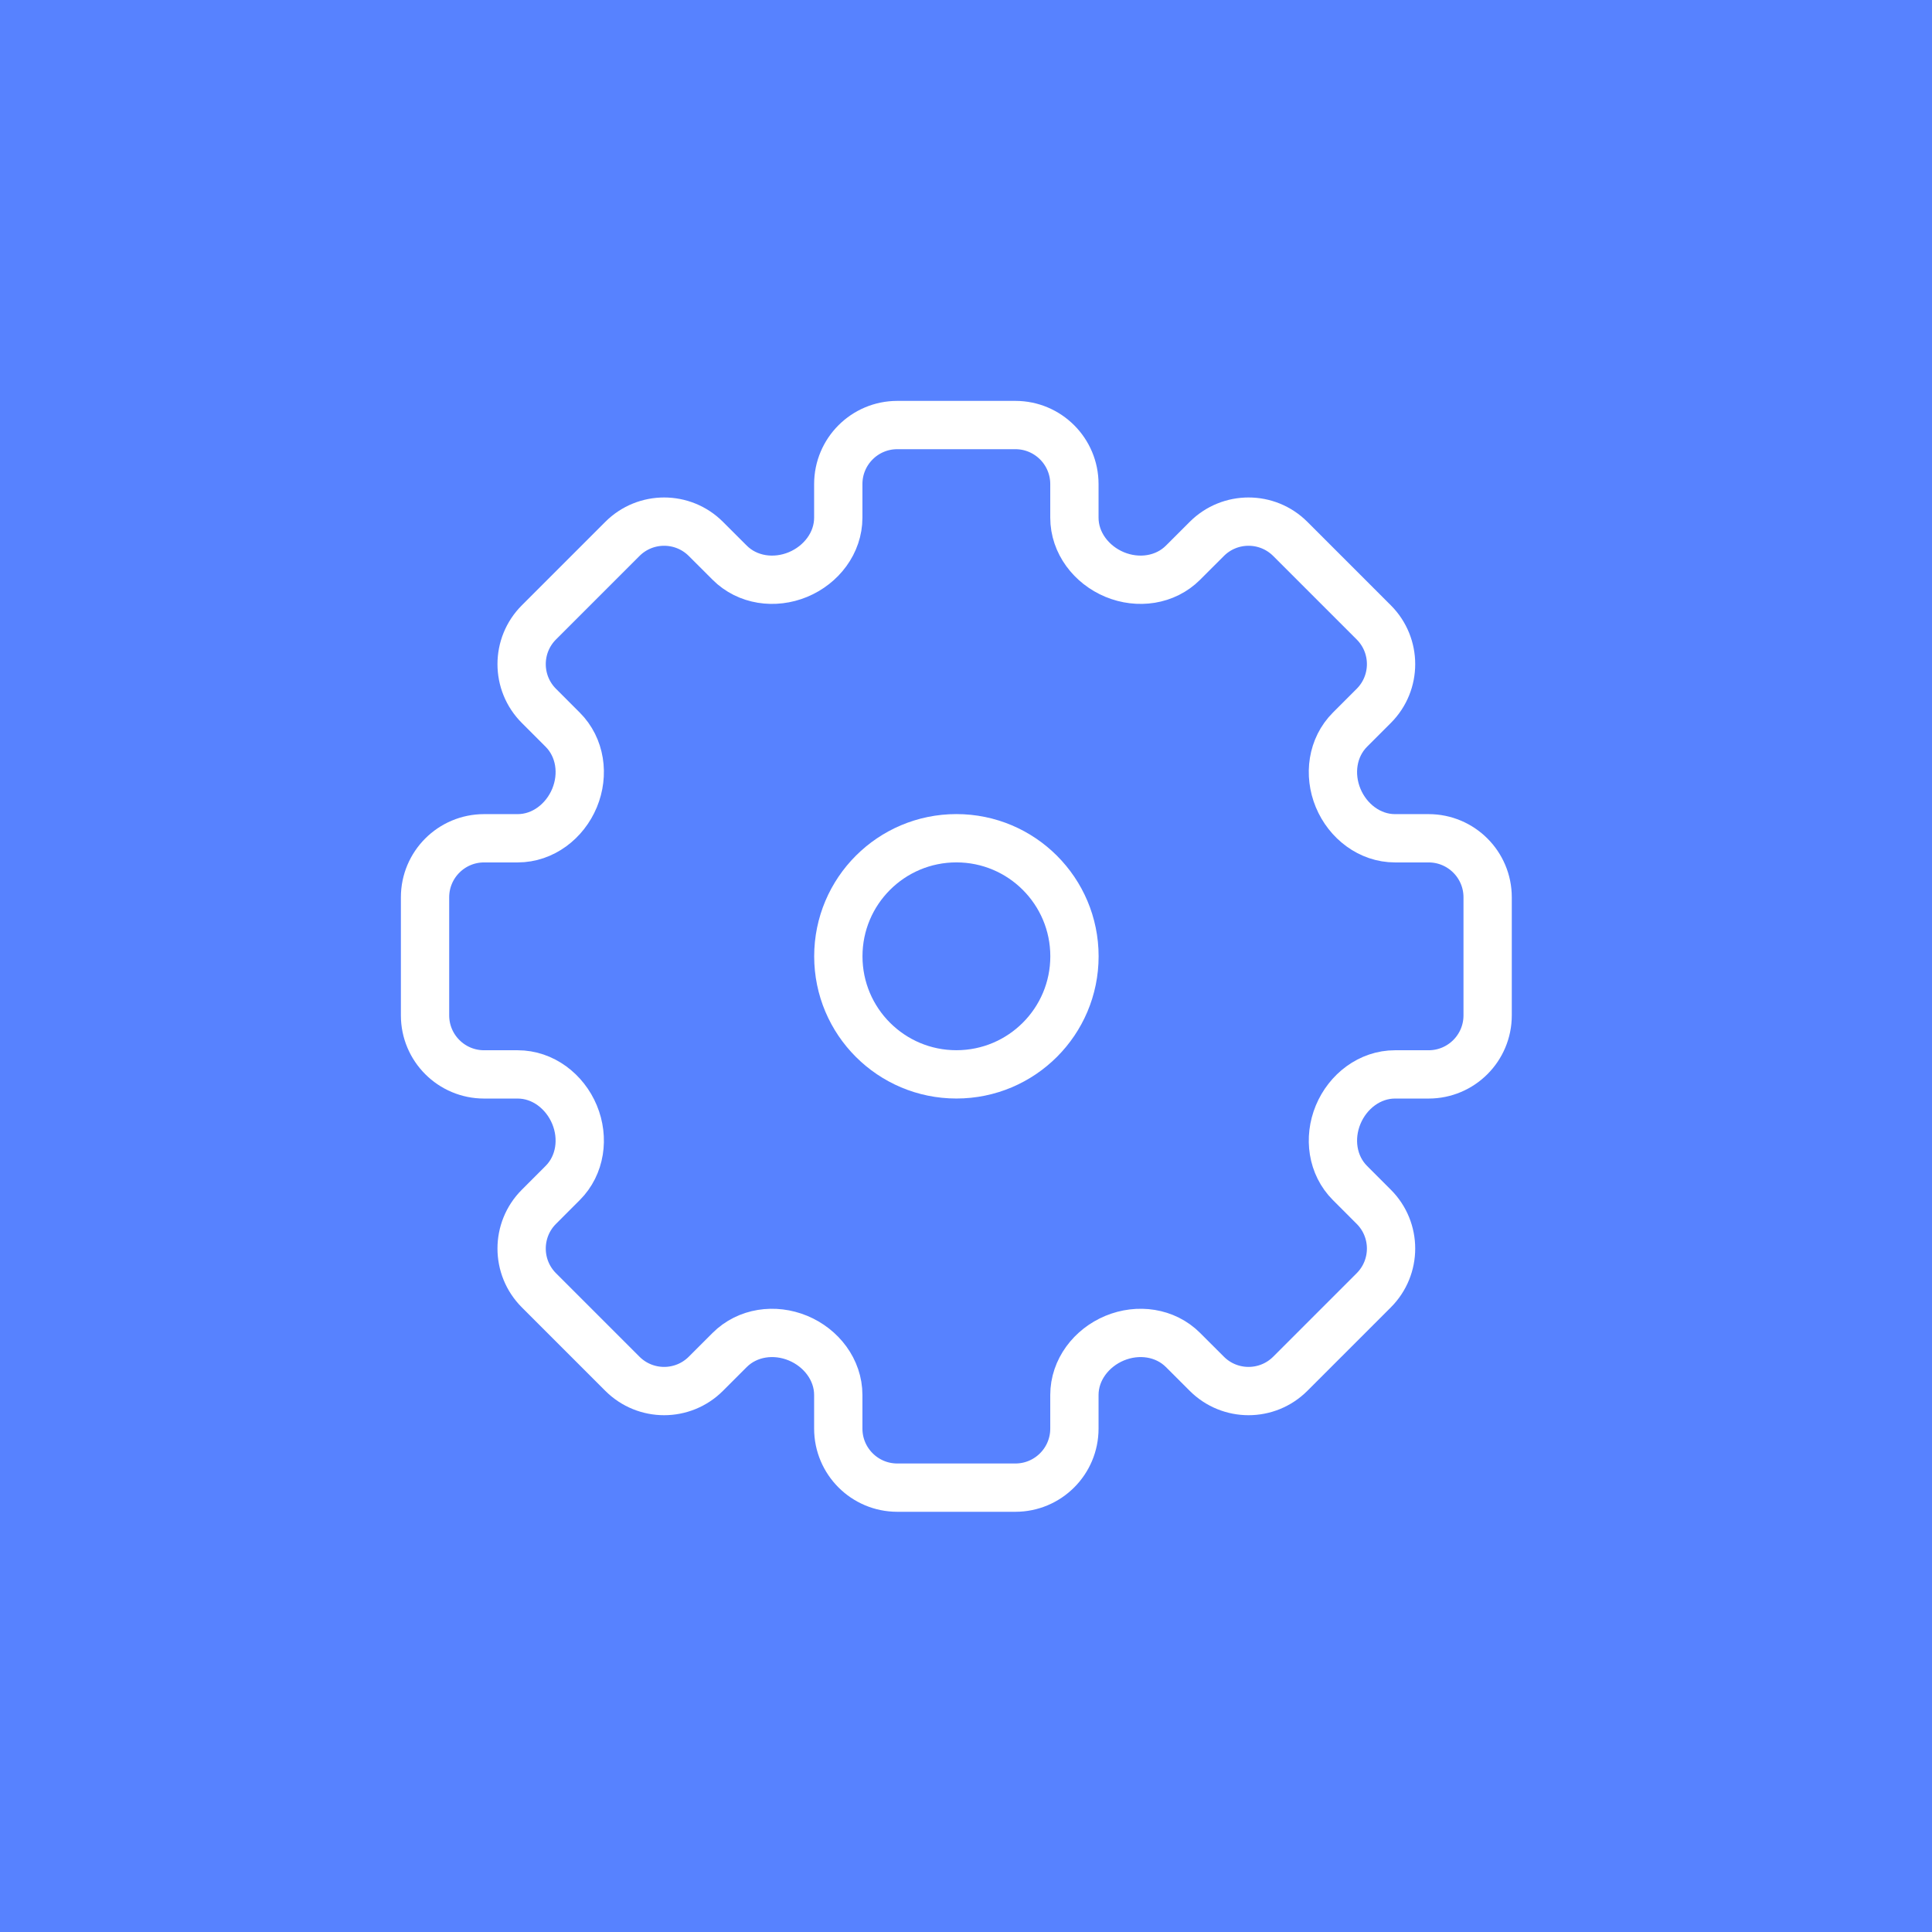 <svg width="100" height="100" viewBox="0 0 100 100" fill="none" xmlns="http://www.w3.org/2000/svg">
<rect width="100" height="100" fill="#5782FF"/>
<path d="M46.444 22H52.556C54.243 22 55.611 23.368 55.611 25.056V26.794C55.611 28.101 56.488 29.236 57.696 29.738C58.904 30.239 60.31 30.048 61.234 29.123L62.464 27.894C63.657 26.701 65.591 26.701 66.785 27.894L71.106 32.215C72.299 33.408 72.299 35.343 71.106 36.536L69.877 37.765C68.952 38.69 68.761 40.096 69.262 41.304C69.763 42.511 70.899 43.389 72.207 43.389H73.944C75.632 43.389 77 44.757 77 46.444V52.556C77 54.243 75.632 55.611 73.944 55.611H72.206C70.899 55.611 69.764 56.488 69.262 57.696C68.761 58.904 68.952 60.31 69.877 61.234L71.106 62.464C72.299 63.657 72.299 65.591 71.106 66.785L66.785 71.106C65.591 72.299 63.657 72.299 62.464 71.106L61.234 69.877C60.31 68.952 58.904 68.761 57.696 69.262C56.488 69.764 55.611 70.899 55.611 72.206V73.944C55.611 75.632 54.243 77 52.556 77H46.444C44.757 77 43.389 75.632 43.389 73.944V72.207C43.389 70.899 42.511 69.763 41.304 69.262C40.096 68.761 38.69 68.952 37.765 69.877L36.536 71.106C35.343 72.299 33.408 72.299 32.215 71.106L27.894 66.785C26.701 65.591 26.701 63.657 27.894 62.464L29.123 61.234C30.048 60.31 30.239 58.904 29.738 57.696C29.236 56.488 28.101 55.611 26.794 55.611H25.056C23.368 55.611 22 54.243 22 52.556V46.444C22 44.757 23.368 43.389 25.056 43.389H26.794C28.101 43.389 29.236 42.512 29.738 41.304C30.239 40.096 30.048 38.69 29.123 37.766L27.894 36.536C26.701 35.343 26.701 33.408 27.894 32.215L32.215 27.894C33.408 26.701 35.343 26.701 36.536 27.894L37.766 29.123C38.69 30.048 40.096 30.239 41.304 29.738C42.512 29.236 43.389 28.101 43.389 26.793V25.056C43.389 23.368 44.757 22 46.444 22Z" stroke="white" stroke-width="2.5"/>
<path d="M55.614 49.498C55.614 52.873 52.878 55.609 49.503 55.609C46.128 55.609 43.392 52.873 43.392 49.498C43.392 46.123 46.128 43.387 49.503 43.387C52.878 43.387 55.614 46.123 55.614 49.498Z" stroke="white" stroke-width="2.5"/>
</svg>
